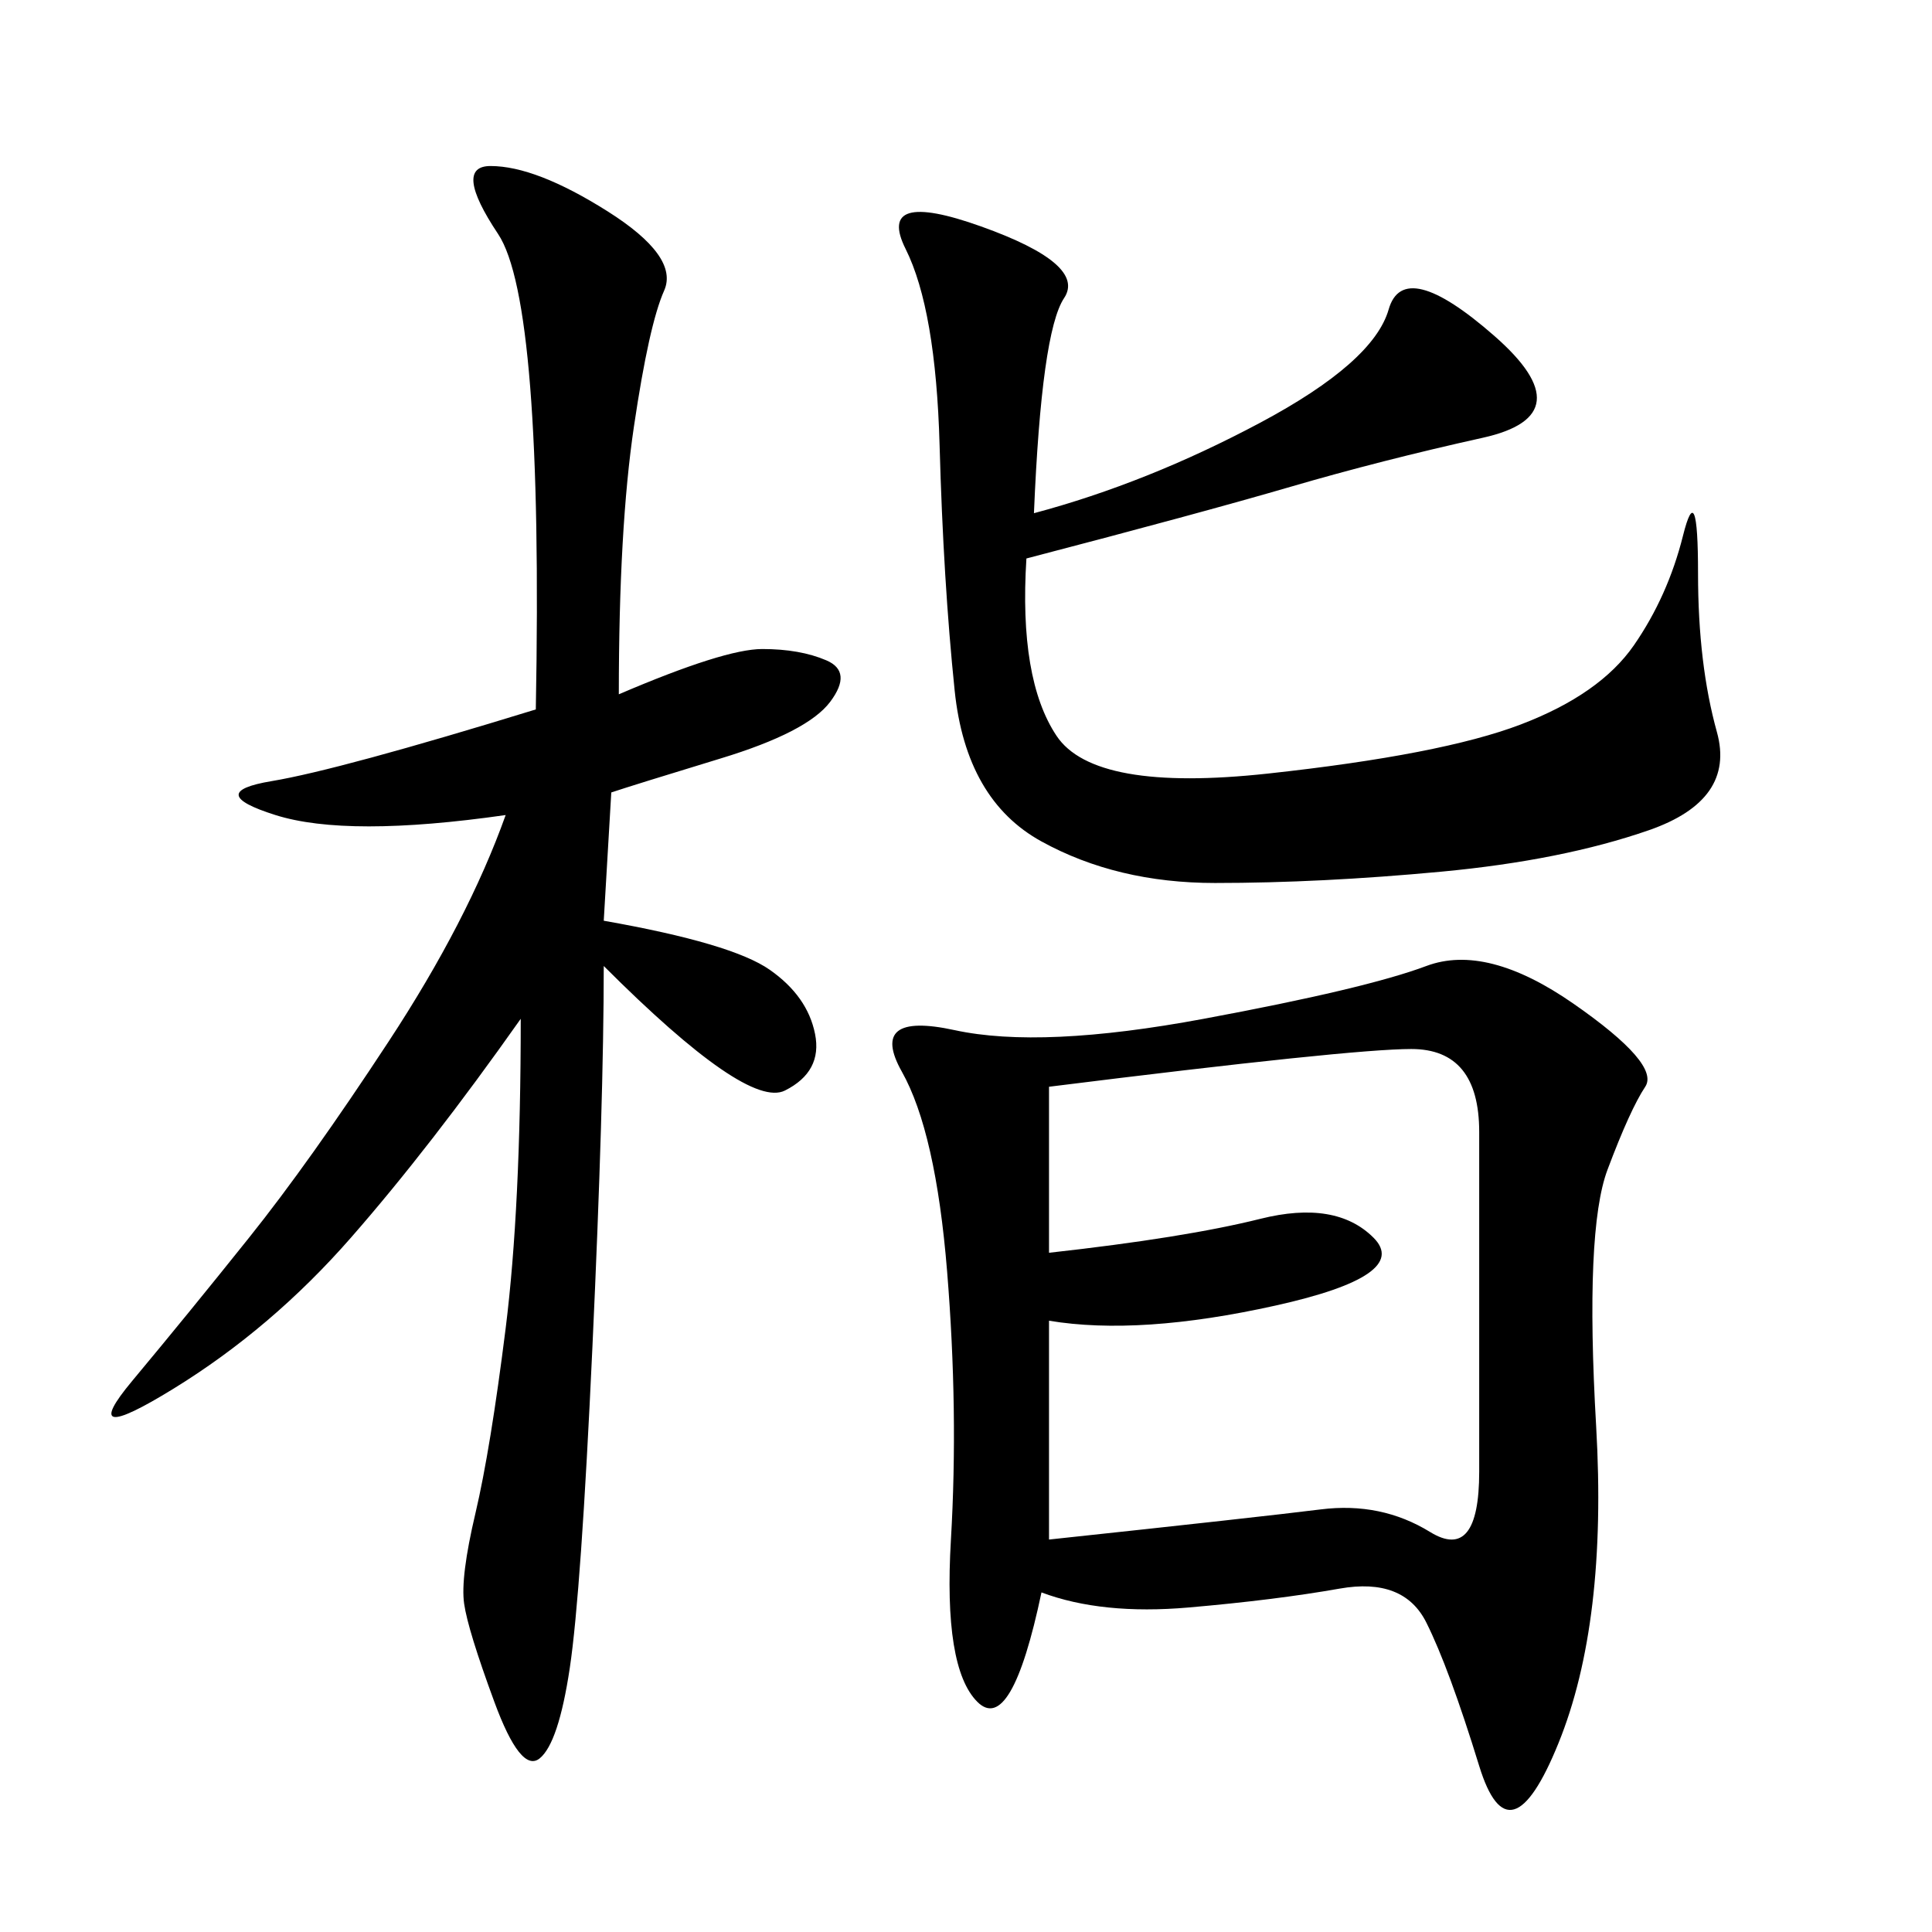 <svg xmlns="http://www.w3.org/2000/svg" xmlns:xlink="http://www.w3.org/1999/xlink" width="300" height="300"><path d="M161.72 247.27Q157.03 269.53 151.76 264.26Q146.48 258.98 147.66 239.06Q148.83 219.14 147.07 197.46Q145.31 175.78 140.04 166.41Q134.77 157.03 148.24 159.96Q161.72 162.89 186.91 158.20Q212.11 153.52 221.48 150Q230.86 146.48 244.34 155.86Q257.81 165.23 255.47 168.75Q253.13 172.27 249.61 181.64Q246.09 191.02 247.85 221.48Q249.61 251.95 241.99 270.70Q234.38 289.45 229.69 274.22Q225 258.98 221.48 251.95Q217.97 244.92 208.01 246.68Q198.05 248.44 184.57 249.61Q171.09 250.78 161.72 247.27L161.72 247.27ZM96.09 107.81Q112.50 100.78 118.36 100.78L118.36 100.78Q124.22 100.78 128.32 102.54Q132.42 104.30 128.91 108.98Q125.39 113.67 111.91 117.77Q98.44 121.88 94.92 123.05L94.92 123.05L93.75 142.97Q113.67 146.48 119.53 150.59Q125.39 154.69 126.56 160.55Q127.73 166.41 121.88 169.34Q116.02 172.27 93.75 150L93.75 150Q93.75 171.09 91.99 209.18Q90.23 247.27 88.48 258.98Q86.72 270.70 83.79 273.05Q80.86 275.39 76.76 264.26Q72.66 253.13 72.07 249.02Q71.48 244.92 73.83 234.96Q76.17 225 78.52 206.25Q80.86 187.50 80.86 158.20L80.86 158.20Q66.80 178.13 54.49 192.19Q42.19 206.25 26.95 215.63Q11.72 225 20.51 214.45Q29.30 203.91 38.67 192.19Q48.05 180.47 60.35 161.72Q72.66 142.97 78.52 126.56L78.52 126.56Q53.91 130.08 42.77 126.56Q31.64 123.05 42.19 121.29Q52.73 119.53 83.20 110.16L83.20 110.16Q84.38 46.88 77.34 36.33Q70.31 25.78 76.17 25.78L76.17 25.78Q83.20 25.78 94.34 32.81Q105.47 39.84 103.13 45.12Q100.78 50.39 98.44 66.21Q96.09 82.03 96.09 107.81L96.09 107.81ZM160.55 79.69Q178.13 75 195.70 65.63Q213.28 56.25 215.63 48.05Q217.97 39.84 232.03 52.15Q246.09 64.45 230.27 67.97Q214.45 71.48 200.39 75.59Q186.33 79.69 159.38 86.72L159.38 86.72Q158.20 105.47 164.06 114.26Q169.92 123.05 196.88 120.12Q223.83 117.19 236.13 112.50Q248.44 107.81 253.71 100.20Q258.98 92.58 261.33 83.20Q263.67 73.83 263.67 89.06L263.67 89.06Q263.67 103.13 266.60 113.67Q269.53 124.22 256.05 128.91Q242.58 133.59 223.83 135.35Q205.08 137.11 188.67 137.11L188.67 137.11Q173.44 137.11 161.72 130.66Q150 124.22 148.24 107.23Q146.48 90.23 145.90 69.14Q145.31 48.05 140.63 38.67Q135.94 29.30 152.34 35.16Q168.75 41.02 165.23 46.29Q161.72 51.56 160.55 79.69L160.55 79.69ZM162.89 205.08L162.89 239.06Q195.70 235.55 205.08 234.38Q214.45 233.20 222.07 237.89Q229.69 242.58 229.69 228.52L229.69 228.52L229.69 175.78Q229.69 162.89 219.14 162.89L219.14 162.89Q209.77 162.89 162.89 168.75L162.89 168.75L162.89 194.53Q183.98 192.19 195.70 189.26Q207.42 186.33 213.28 192.19Q219.14 198.05 198.05 202.73Q176.95 207.42 162.89 205.08L162.89 205.08Z"/></svg>
